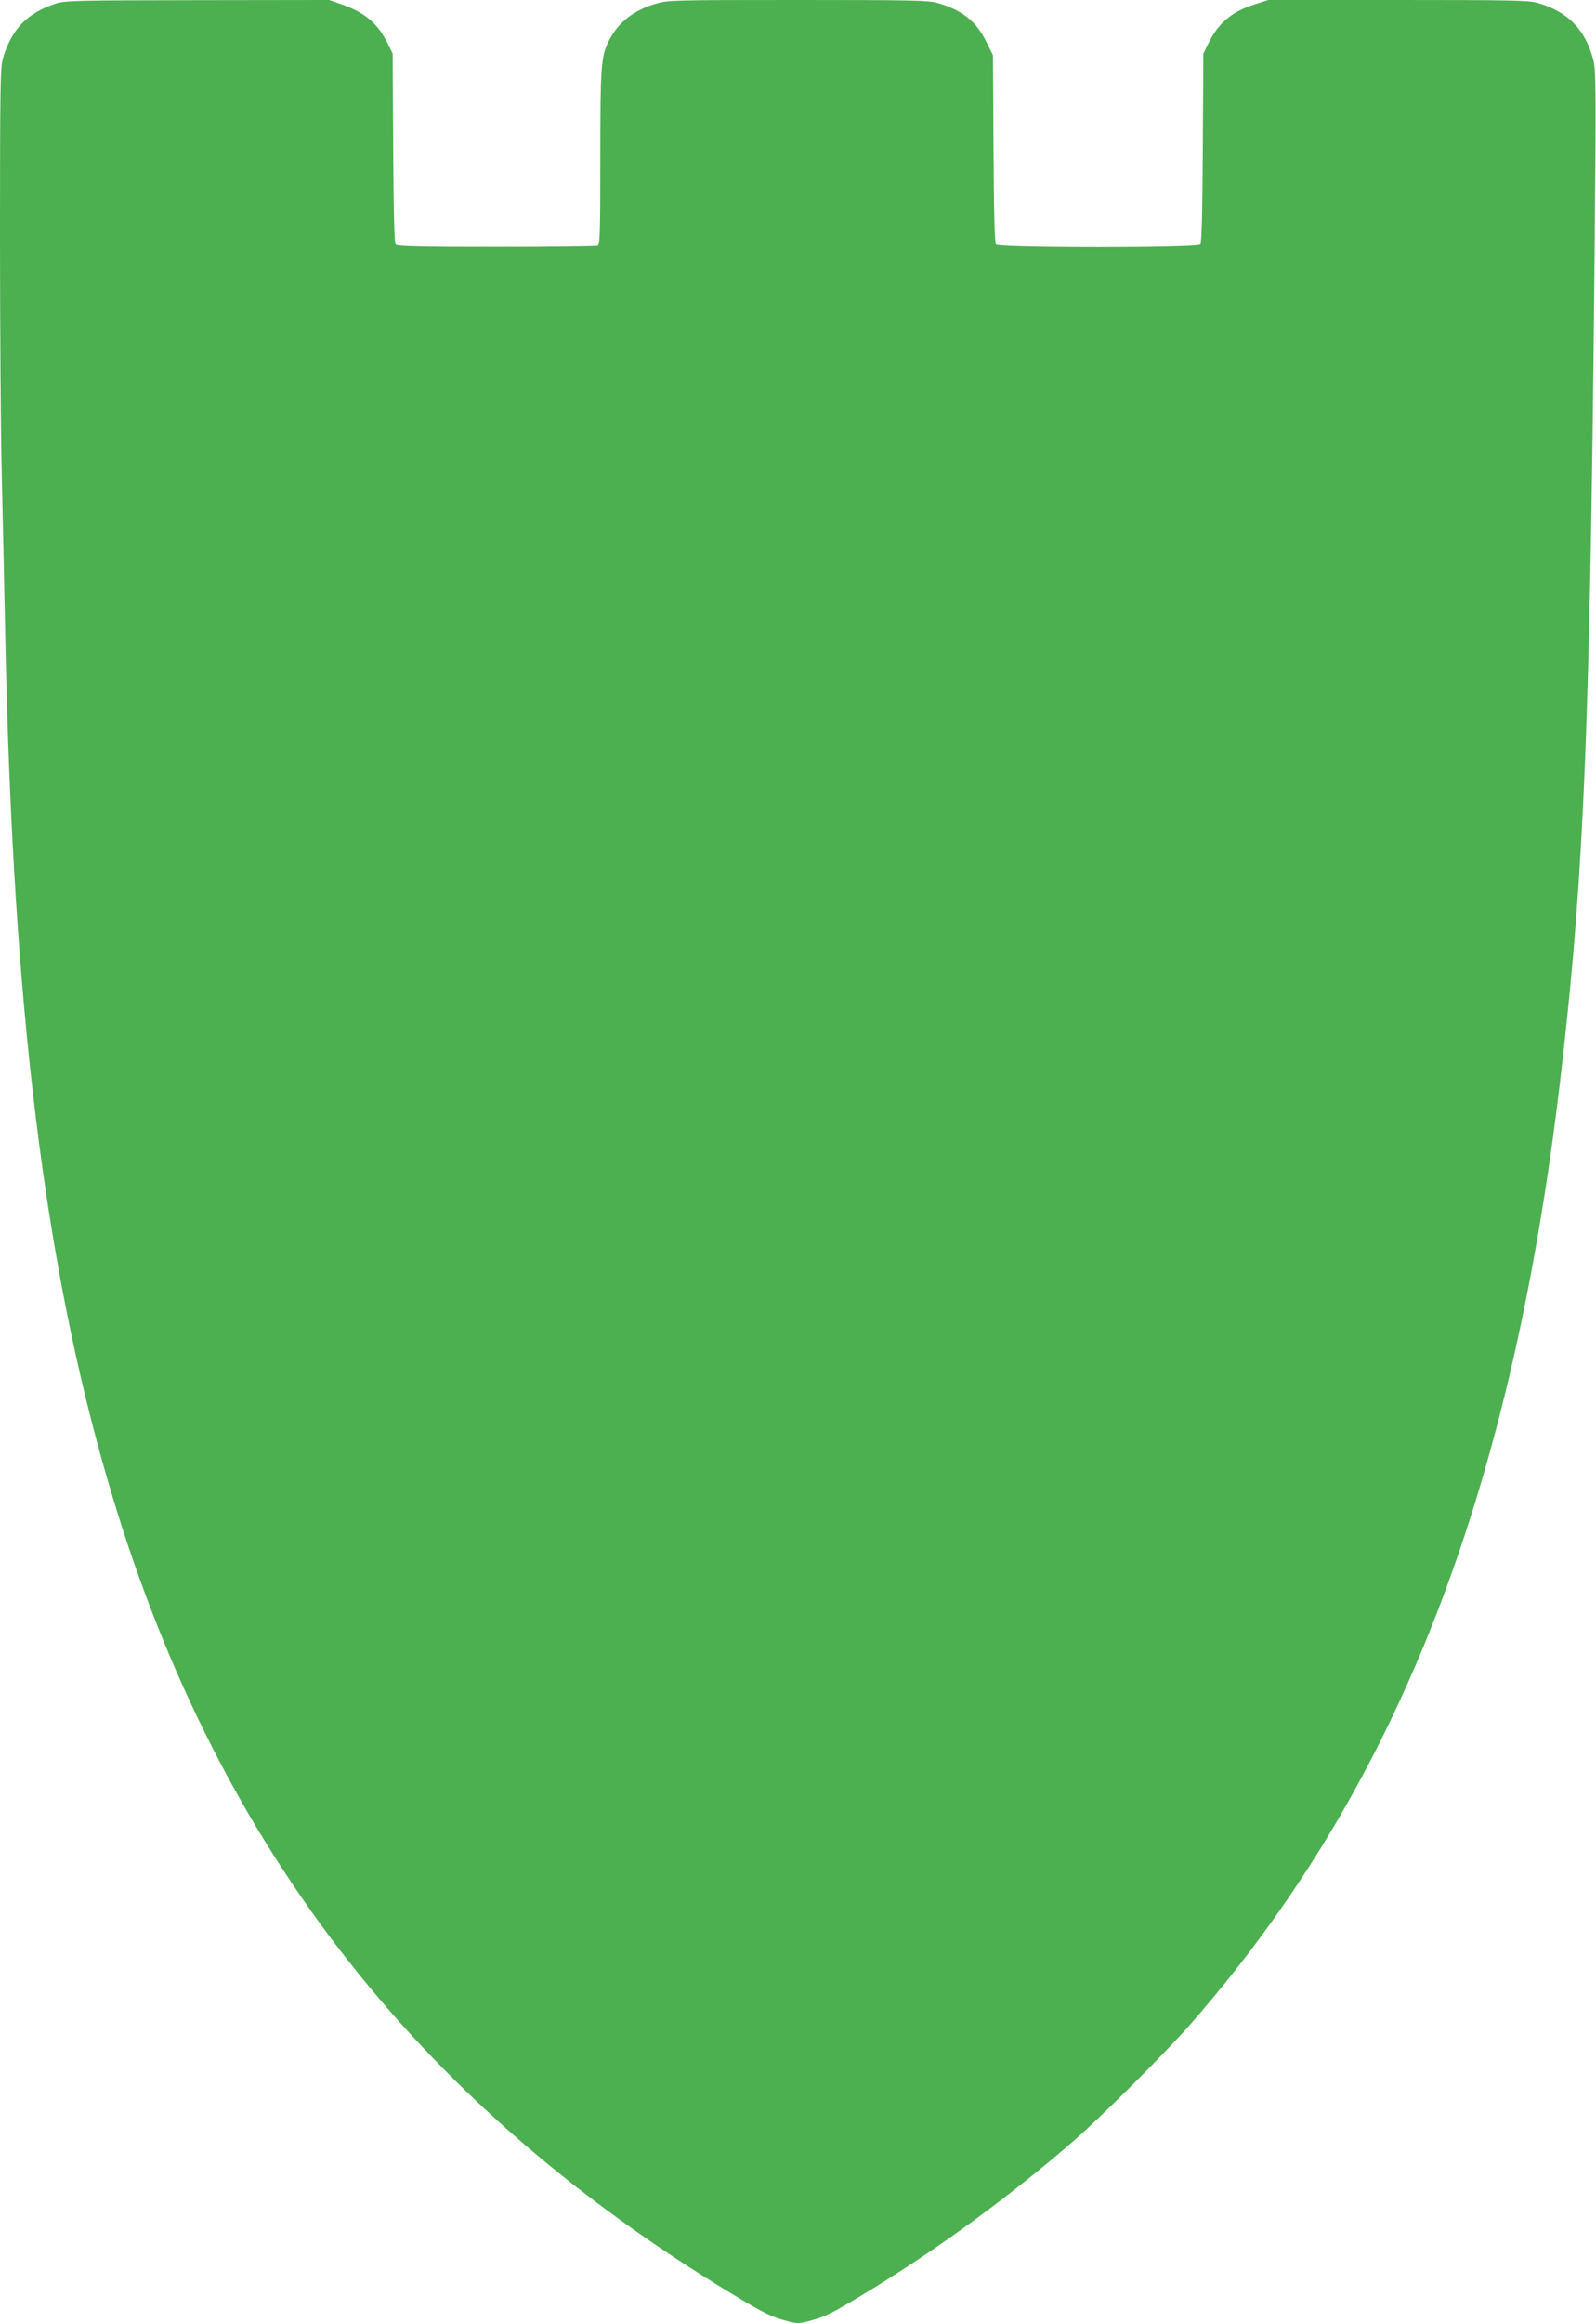 <?xml version="1.0" standalone="no"?>
<!DOCTYPE svg PUBLIC "-//W3C//DTD SVG 20010904//EN"
 "http://www.w3.org/TR/2001/REC-SVG-20010904/DTD/svg10.dtd">
<svg version="1.0" xmlns="http://www.w3.org/2000/svg"
 width="880pt" height="1280pt" viewBox="0 0 880 1280"
 preserveAspectRatio="xMidYMid meet">
<g transform="translate(0,1280) scale(0.1,-0.1)"
fill="#4caf50" stroke="none">
<path d="M310 12781 c-159 -51 -247 -142 -294 -303 -14 -50 -16 -155 -16 -965
0 -499 4 -1104 10 -1343 5 -239 15 -655 20 -925 43 -2000 215 -3403 565 -4605
574 -1970 1678 -3410 3432 -4473 180 -109 225 -132 306 -153 64 -17 70 -17
134 0 81 21 126 43 306 153 390 236 800 536 1146 837 161 140 516 495 654 654
1146 1314 1777 2948 2041 5287 120 1055 153 1870 177 4331 10 1038 9 1136 -6
1194 -43 167 -140 266 -307 314 -49 14 -140 16 -771 16 l-714 0 -78 -25 c-126
-41 -197 -102 -253 -215 l-27 -55 -3 -519 c-2 -354 -6 -524 -14 -533 -16 -19
-1110 -19 -1126 0 -8 9 -12 176 -14 528 l-3 515 -38 76 c-54 111 -133 173
-269 212 -49 14 -140 16 -771 16 -696 0 -717 -1 -783 -21 -123 -37 -208 -105
-257 -204 -43 -86 -47 -140 -47 -646 0 -426 -2 -478 -16 -483 -9 -3 -260 -6
-559 -6 -433 0 -545 3 -553 13 -8 9 -12 179 -14 533 l-3 519 -27 55 c-55 111
-125 171 -257 217 l-66 23 -725 -1 c-661 -1 -730 -2 -780 -18z"/>
</g>
</svg>
